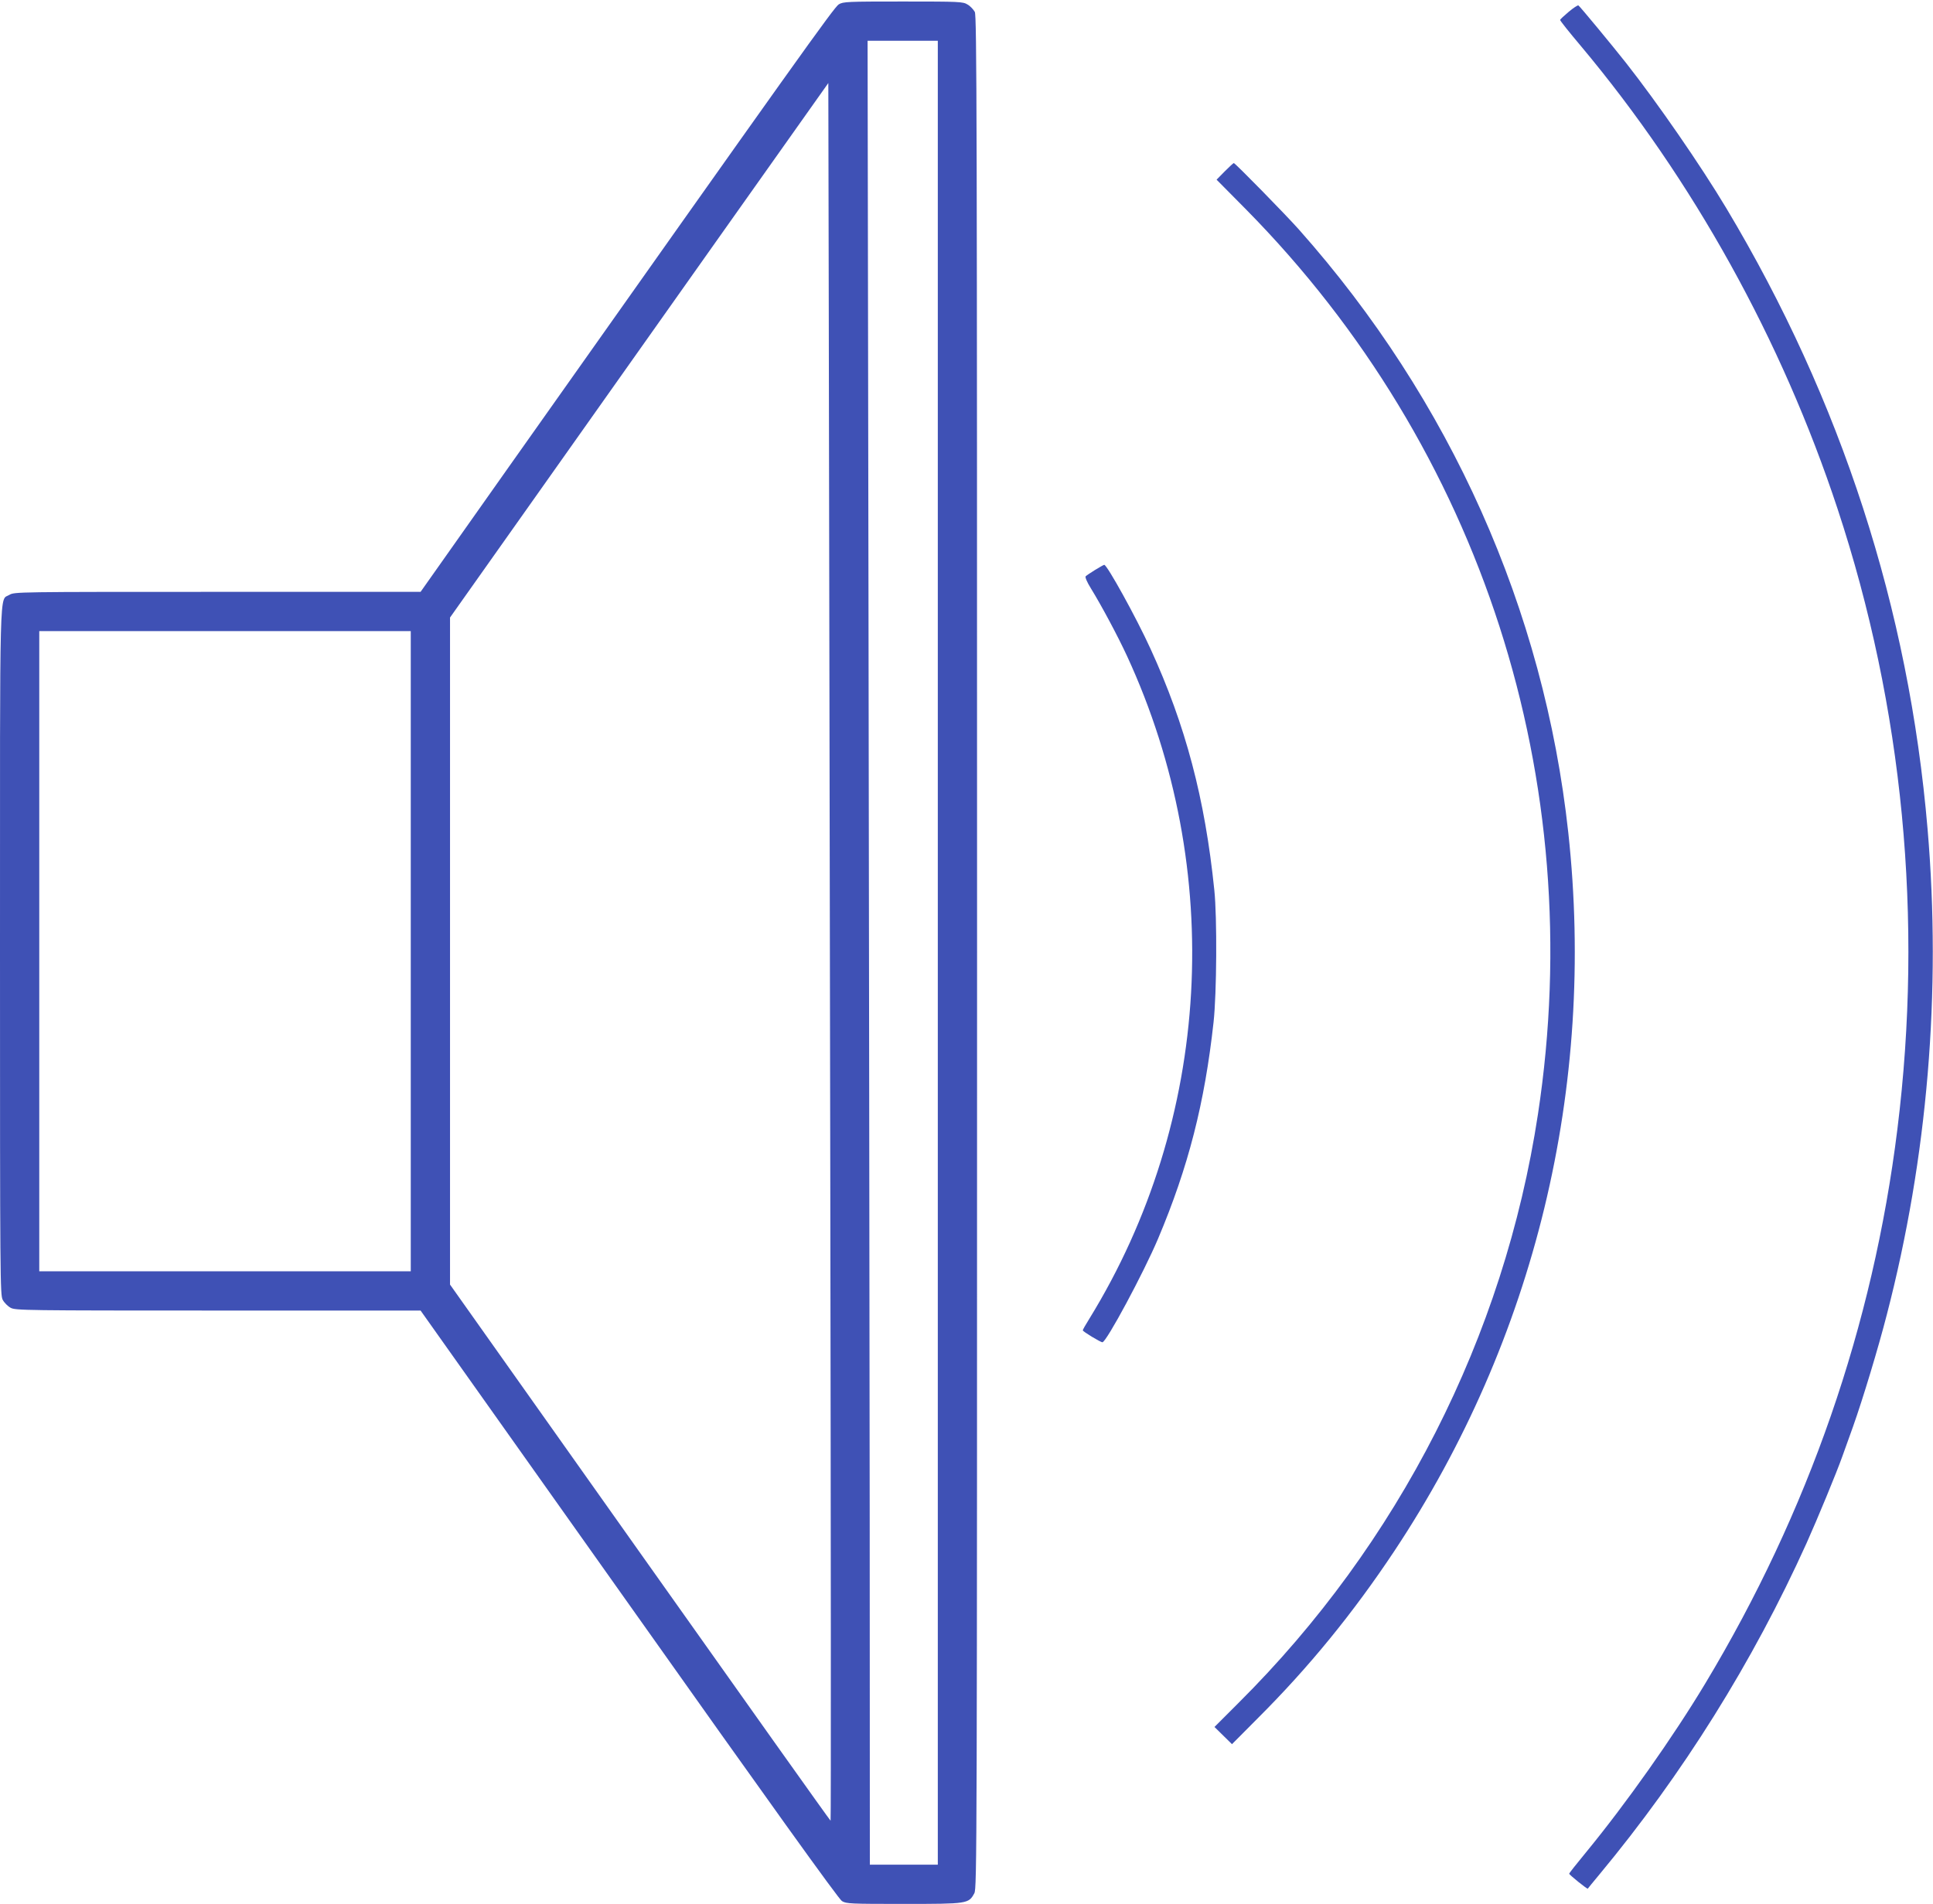<?xml version="1.0" standalone="no"?>
<!DOCTYPE svg PUBLIC "-//W3C//DTD SVG 20010904//EN"
 "http://www.w3.org/TR/2001/REC-SVG-20010904/DTD/svg10.dtd">
<svg version="1.0" xmlns="http://www.w3.org/2000/svg"
 width="1280pt" height="1261pt" viewBox="0 0 1280 1261"
 preserveAspectRatio="xMidYMid meet">
<g transform="translate(0,1261) scale(0.1,-0.1)"
fill="#3f51b5" stroke="none">
<path d="M5554 12581 c-30 -18 -273 -359 -2188 -3068 l-581 -823 -1345 0
c-1331 0 -1345 0 -1378 -20 -67 -41 -62 139 -62 -2362 0 -2183 1 -2275 18
-2307 10 -19 34 -43 53 -53 32 -17 95 -18 1374 -18 l1340 0 1380 -1946 c917
-1295 1389 -1953 1410 -1965 28 -18 57 -19 410 -19 425 0 429 1 467 71 17 33
18 248 18 6232 0 5576 -2 6201 -15 6228 -9 16 -30 39 -48 49 -30 19 -53 20
-427 20 -369 0 -397 -1 -426 -19z m656 -6281 l0 -6040 -225 0 -225 0 -1 2343
c-1 1288 -5 4006 -8 6040 l-6 3697 233 0 232 0 0 -6040z m-712 -1508 c4 -2333
5 -4242 2 -4241 -3 0 -571 799 -1262 1775 l-1258 1776 0 2209 0 2209 508 718
c279 394 843 1191 1252 1770 l745 1052 3 -1512 c1 -832 6 -3422 10 -5756z
m-2778 1518 l0 -2120 -1230 0 -1230 0 0 2120 0 2120 1230 0 1230 0 0 -2120z"/>
<path d="M10388 12532 c-31 -26 -57 -50 -57 -54 -1 -5 60 -81 135 -170 745
-889 1333 -1950 1702 -3068 434 -1314 569 -2720 396 -4110 -161 -1300 -589
-2534 -1272 -3670 -214 -356 -524 -795 -791 -1120 -61 -74 -111 -137 -110
-140 0 -7 119 -103 123 -99 1 2 36 45 77 94 552 665 1015 1405 1372 2195 71
158 200 470 237 575 10 28 41 115 70 195 66 186 167 520 224 742 270 1040 362
2140 270 3218 -124 1459 -571 2838 -1332 4110 -172 287 -456 698 -666 965 -90
114 -304 373 -314 379 -4 3 -33 -16 -64 -42z"/>
<path d="M8110 11475 l-54 -55 195 -197 c1560 -1582 2270 -3783 1933 -5993
-224 -1472 -921 -2843 -1985 -3901 l-157 -157 58 -57 58 -57 168 169 c343 342
635 701 907 1110 931 1403 1335 3073 1152 4758 -161 1479 -781 2866 -1784
3995 -89 100 -422 440 -431 440 -3 0 -30 -25 -60 -55z"/>
<path d="M7251 8835 c-29 -18 -57 -37 -62 -42 -5 -5 9 -39 36 -82 69 -112 177
-314 238 -446 654 -1417 560 -3074 -250 -4390 -24 -38 -43 -72 -43 -76 0 -8
117 -79 130 -79 26 0 273 460 369 687 200 474 308 896 367 1433 21 190 24 695
5 875 -62 606 -190 1091 -423 1599 -93 204 -288 557 -306 555 -4 0 -31 -16
-61 -34z"/>
</g>
</svg>
